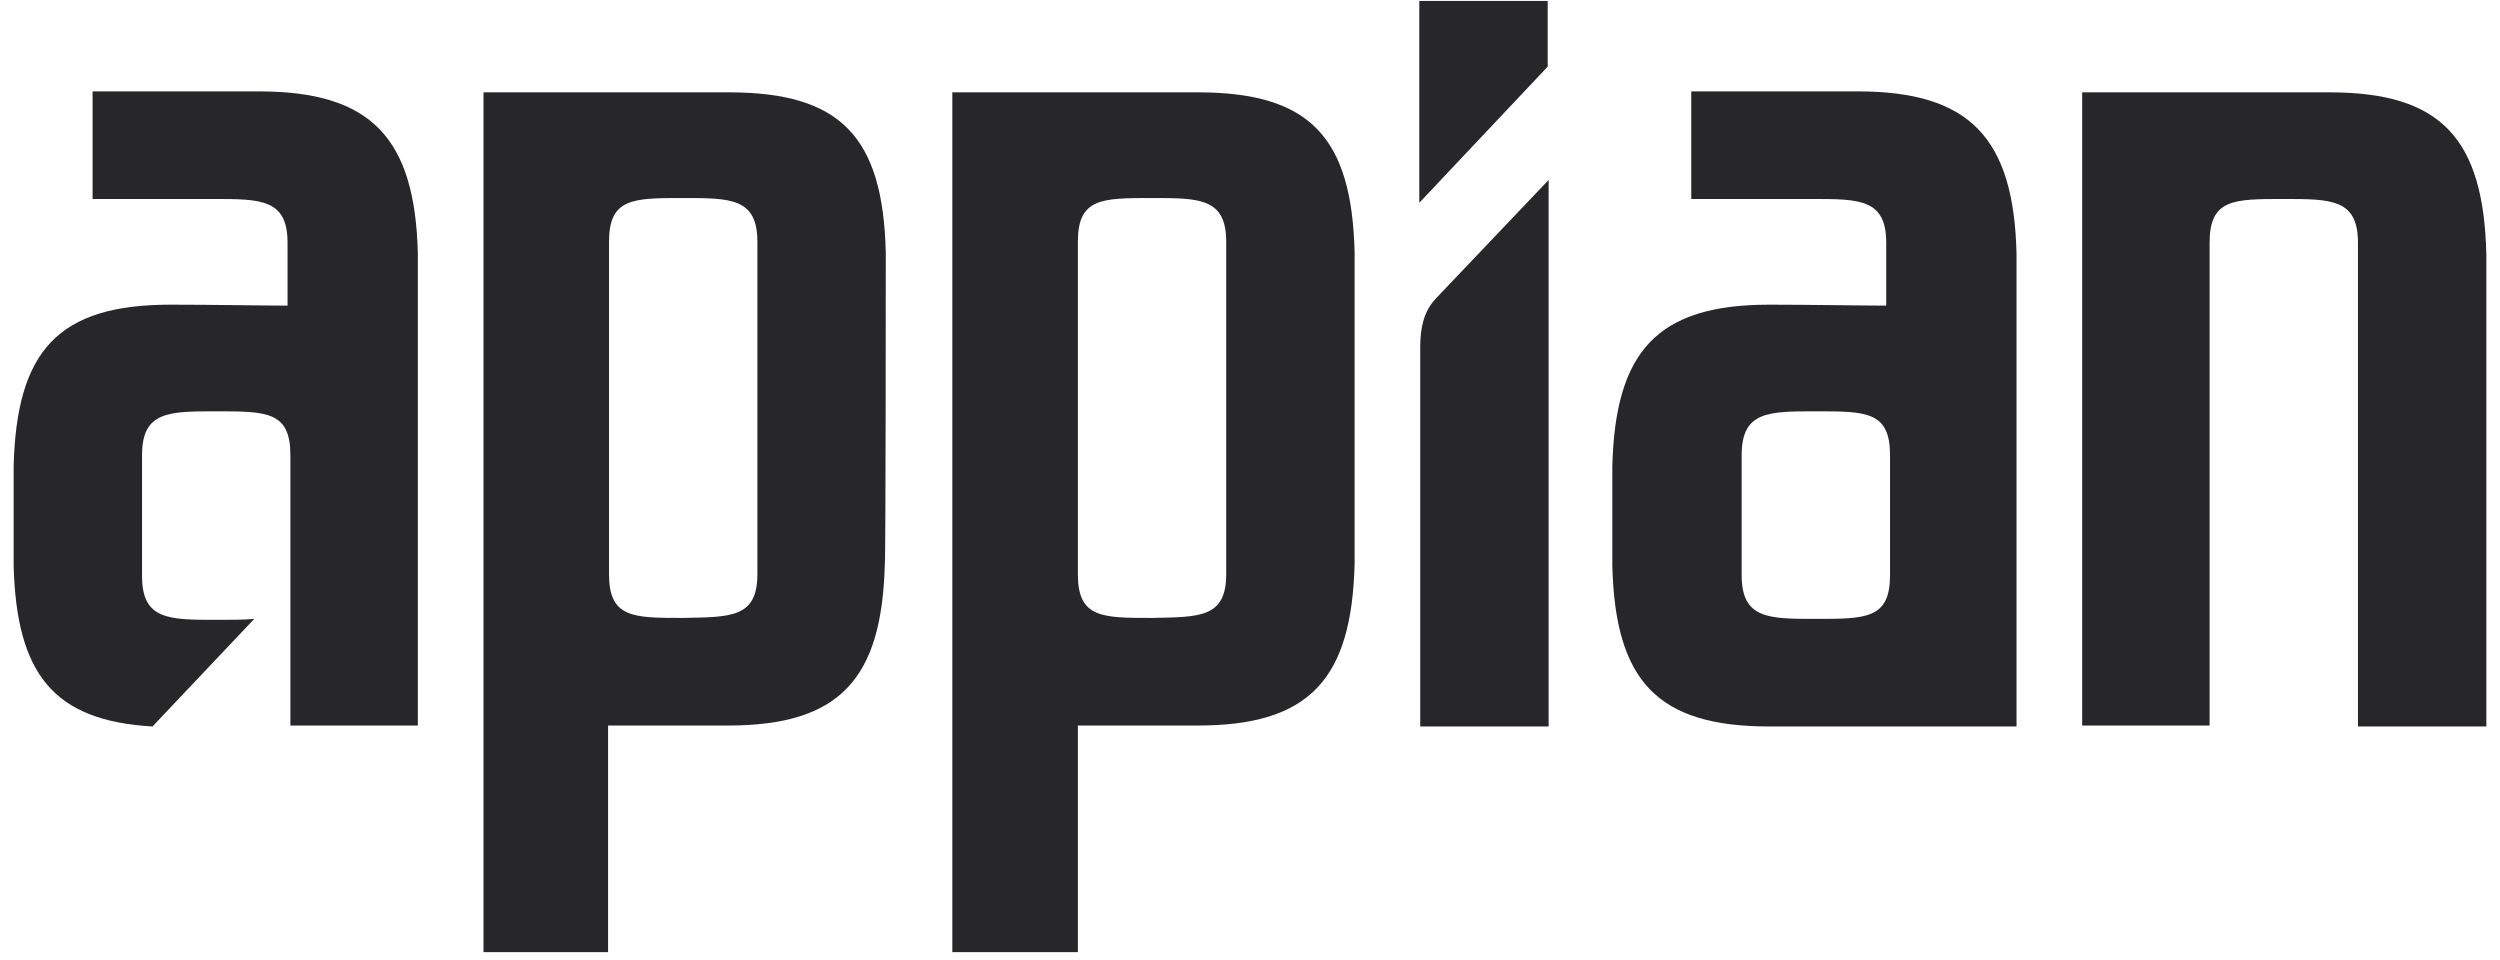 <svg width="164" height="63" viewBox="0 0 164 63" fill="none" xmlns="http://www.w3.org/2000/svg">
<path d="M94.165 19.611C93.354 20.486 93.167 21.61 93.167 22.797V47.657H101.59V11.804L94.165 19.611Z" fill="#27272A"/>
<path d="M93.106 0.061V13.303L101.529 4.37V0.061H93.106Z" fill="#27272A"/>
<path d="M88.863 16.551C88.676 8.993 85.93 6.057 78.569 6.057C75.137 6.057 62.472 6.057 62.472 6.057V62.461H70.708V47.595C72.08 47.595 75.823 47.595 78.569 47.595C85.93 47.595 88.676 44.534 88.863 36.976C88.863 36.789 88.863 16.738 88.863 16.551ZM75.574 40.536C72.267 40.536 70.708 40.536 70.708 37.663V15.864C70.708 12.991 72.267 12.991 75.574 12.991C78.693 12.991 80.44 12.991 80.44 15.864V37.663C80.44 40.536 78.693 40.474 75.574 40.536Z" fill="#27272A"/>
<path d="M58.107 16.551C57.92 8.993 55.175 6.057 47.813 6.057C44.382 6.057 31.717 6.057 31.717 6.057V62.461H39.89V47.595C41.262 47.595 45.005 47.595 47.751 47.595C55.112 47.595 57.858 44.534 58.045 36.976C58.107 36.789 58.107 16.738 58.107 16.551ZM44.818 40.536C41.512 40.536 39.952 40.536 39.952 37.663V15.864C39.952 12.991 41.512 12.991 44.818 12.991C47.938 12.991 49.685 12.991 49.685 15.864V37.663C49.685 40.536 47.938 40.474 44.818 40.536Z" fill="#27272A"/>
<path d="M154.683 47.595V15.926C154.683 13.053 152.936 13.053 149.817 13.053C146.51 13.053 144.95 13.053 144.95 15.926V47.595H136.59V6.057C136.59 6.057 149.442 6.057 152.811 6.057C160.173 6.057 162.918 9.118 163.105 16.676C163.105 16.863 163.105 47.657 163.105 47.657H154.683V47.595Z" fill="#27272A"/>
<path d="M132.284 16.613C132.097 9.055 129.227 5.995 121.865 5.995C121.49 5.995 113.692 5.995 110.947 5.995V13.053C118.932 13.053 118.496 13.053 118.87 13.053C121.99 13.053 123.736 13.053 123.736 15.926V20.049C122.239 20.049 118.683 19.986 116.063 19.986C108.701 19.986 105.956 23.047 105.768 30.605C105.768 30.792 105.768 36.914 105.768 37.101C105.956 44.659 108.701 47.657 116.063 47.657C119.494 47.657 132.284 47.657 132.284 47.657V16.613ZM123.986 37.726C123.986 40.599 122.426 40.599 119.12 40.599C116 40.599 114.253 40.599 114.253 37.726V29.855C114.253 26.982 116 26.982 119.12 26.982C122.426 26.982 123.986 26.982 123.986 29.855V37.726Z" fill="#27272A"/>
<path d="M27.41 16.613C27.223 9.055 24.353 5.995 16.991 5.995C16.617 5.995 8.818 5.995 6.073 5.995V13.053C14.059 13.053 13.622 13.053 13.997 13.053C17.116 13.053 18.863 13.053 18.863 15.926V20.049C17.428 20.049 13.872 19.986 11.189 19.986C3.827 19.986 1.082 22.984 0.895 30.605C0.895 30.792 0.895 36.914 0.895 37.101C1.082 44.222 3.515 47.282 10.004 47.657L16.679 40.599C15.993 40.661 15.182 40.661 14.184 40.661C11.064 40.661 9.318 40.661 9.318 37.788V29.855C9.318 26.982 11.064 26.982 14.184 26.982C17.49 26.982 19.05 26.982 19.05 29.855V47.595C19.362 47.595 27.41 47.595 27.41 47.595V16.613Z" fill="#27272A"/>
</svg>
